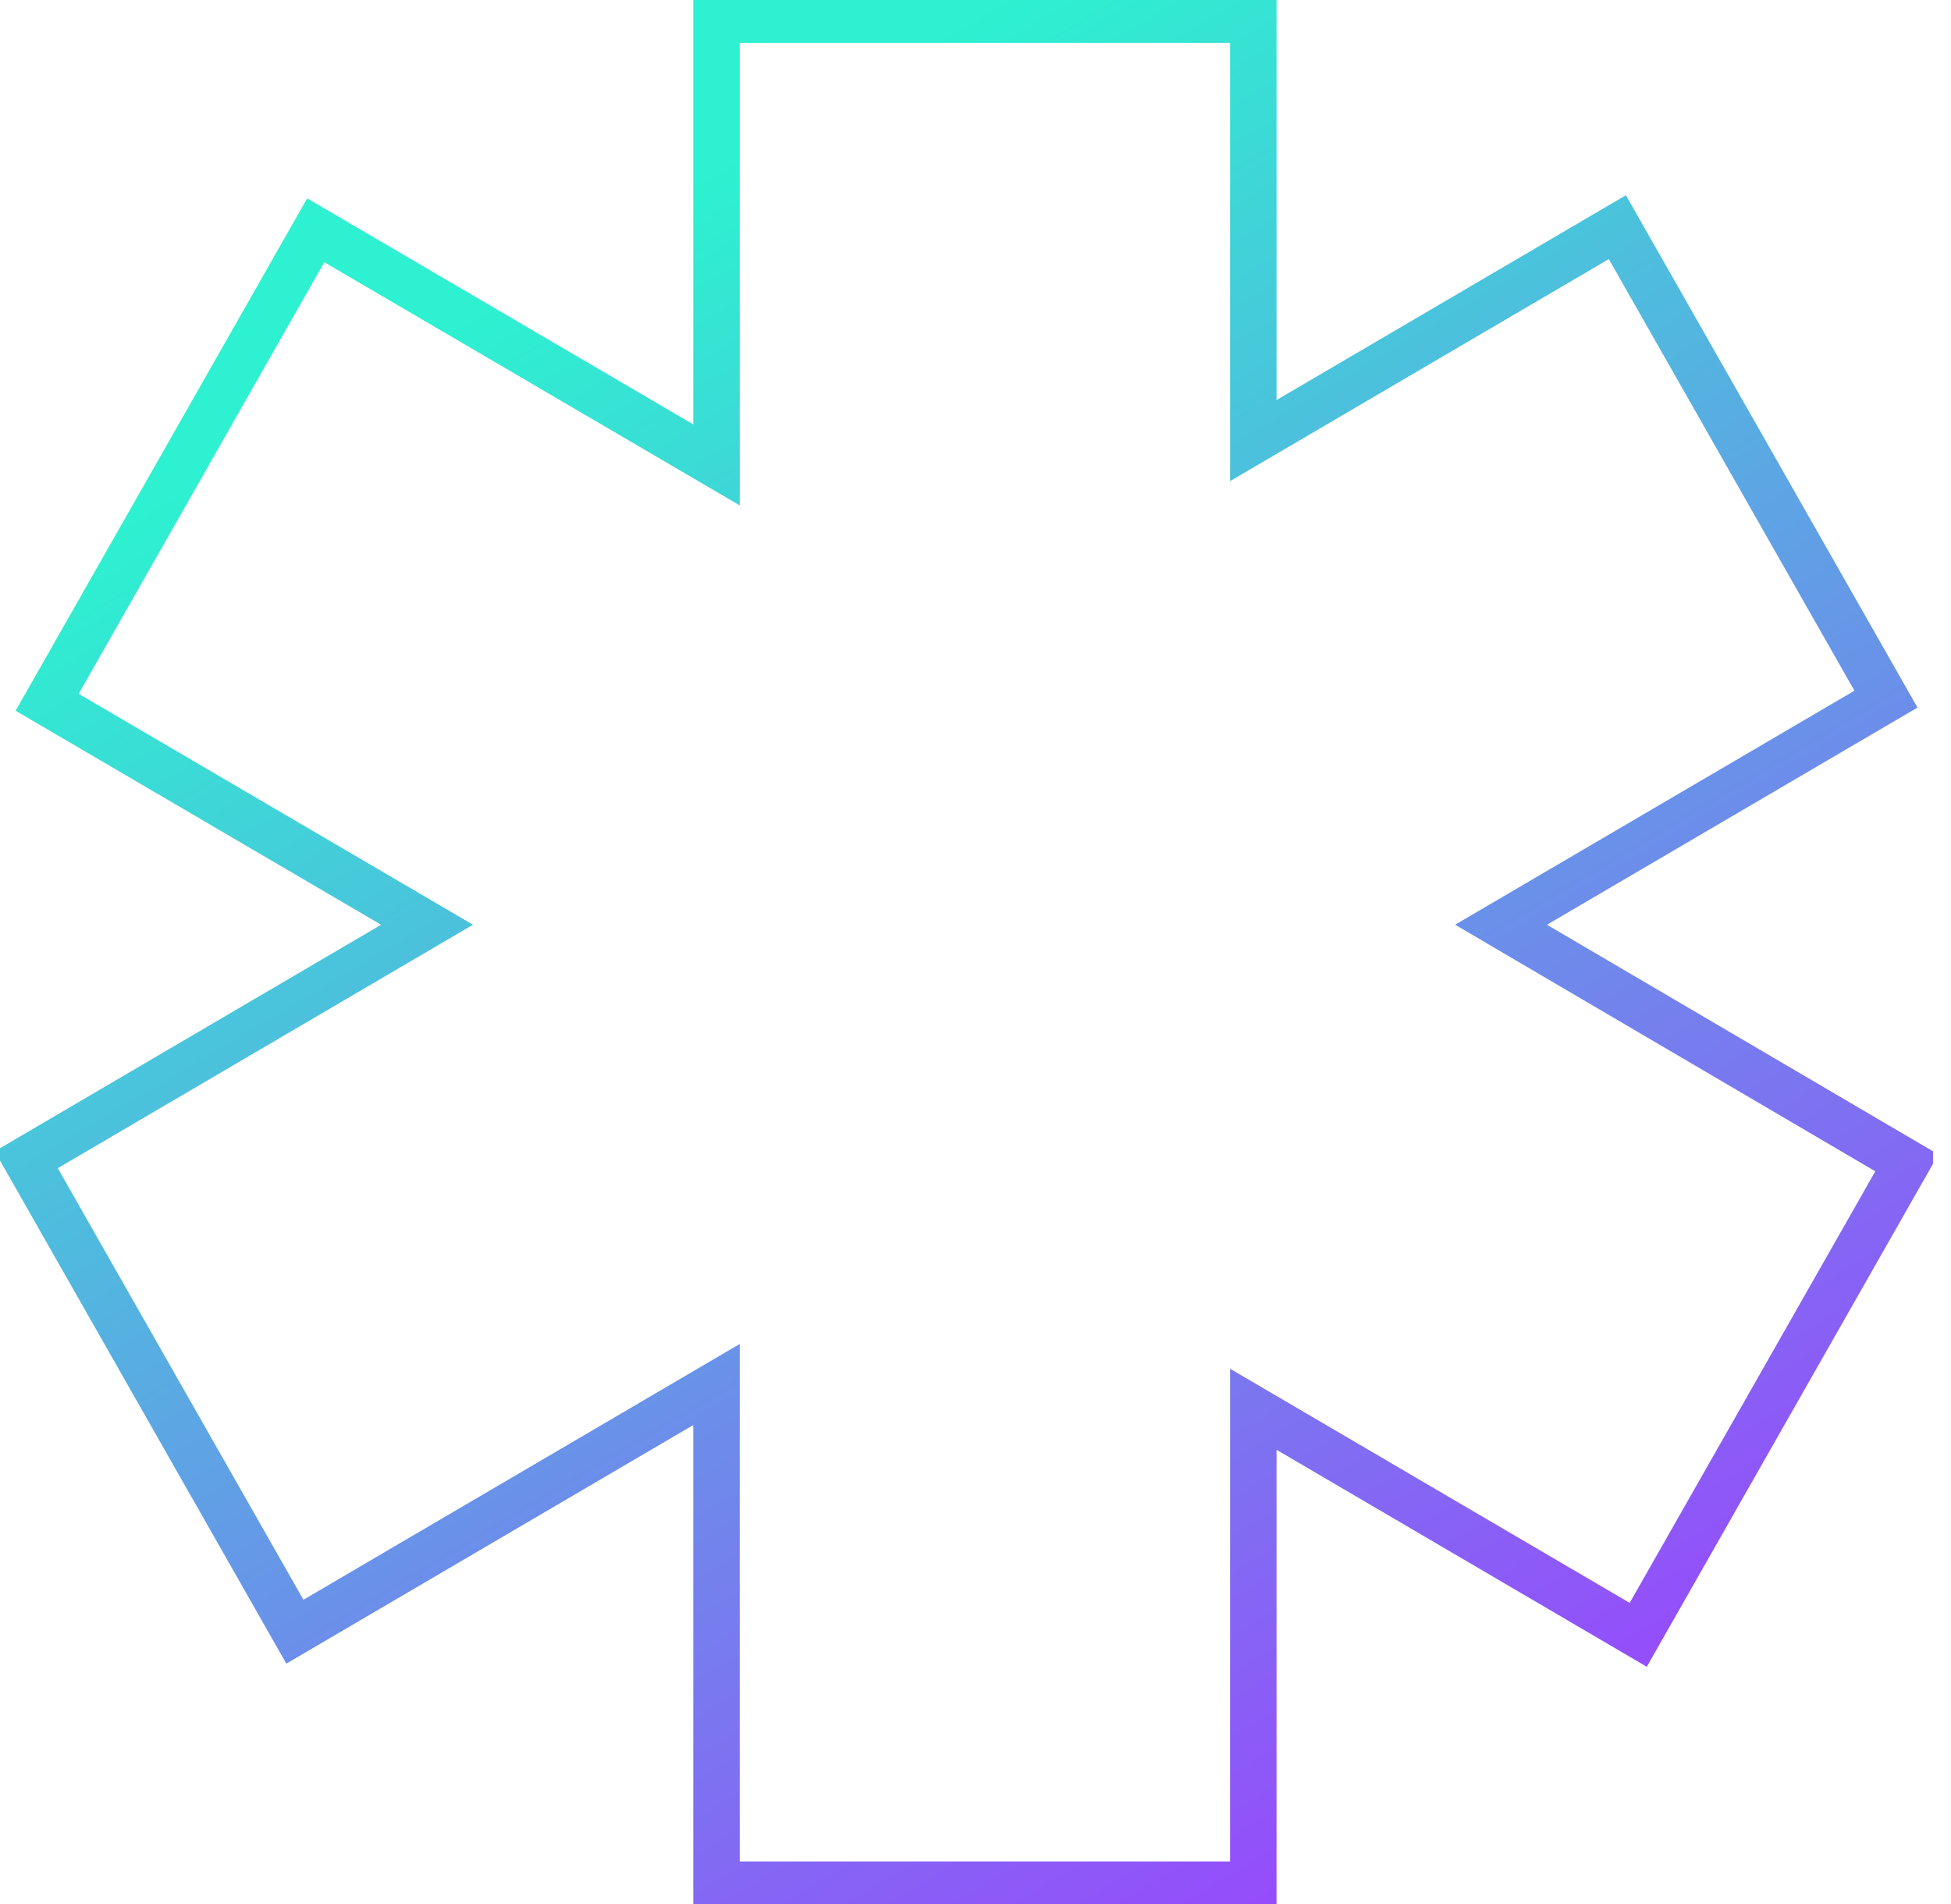 <?xml version="1.0" encoding="UTF-8"?> <svg xmlns="http://www.w3.org/2000/svg" width="84" height="82" viewBox="0 0 84 82" fill="none"><g clip-path="url(#clip0_1173_105910)"><path d="M82.098 50.072L64.627 39.818L81.2 30.104L69.635 9.781L53.961 18.971V0.845H30.849V20.018L13.594 9.916L2.03 30.239L18.386 39.818L1.131 49.937L12.696 70.259L30.849 59.616V81.155H53.961V60.681L70.534 70.394L82.098 50.072Z" stroke="url(#paint0_linear_1173_105910)" stroke-width="2" stroke-miterlimit="10"></path></g><defs><linearGradient id="paint0_linear_1173_105910" x1="41.615" y1="0.845" x2="81.768" y2="68.131" gradientUnits="userSpaceOnUse"><stop stop-color="#2DF1D0"></stop><stop offset="1" stop-color="#9848FC"></stop></linearGradient><clipPath id="clip0_1173_105910"><rect width="83.23" height="82" fill="white"></rect></clipPath></defs></svg> 